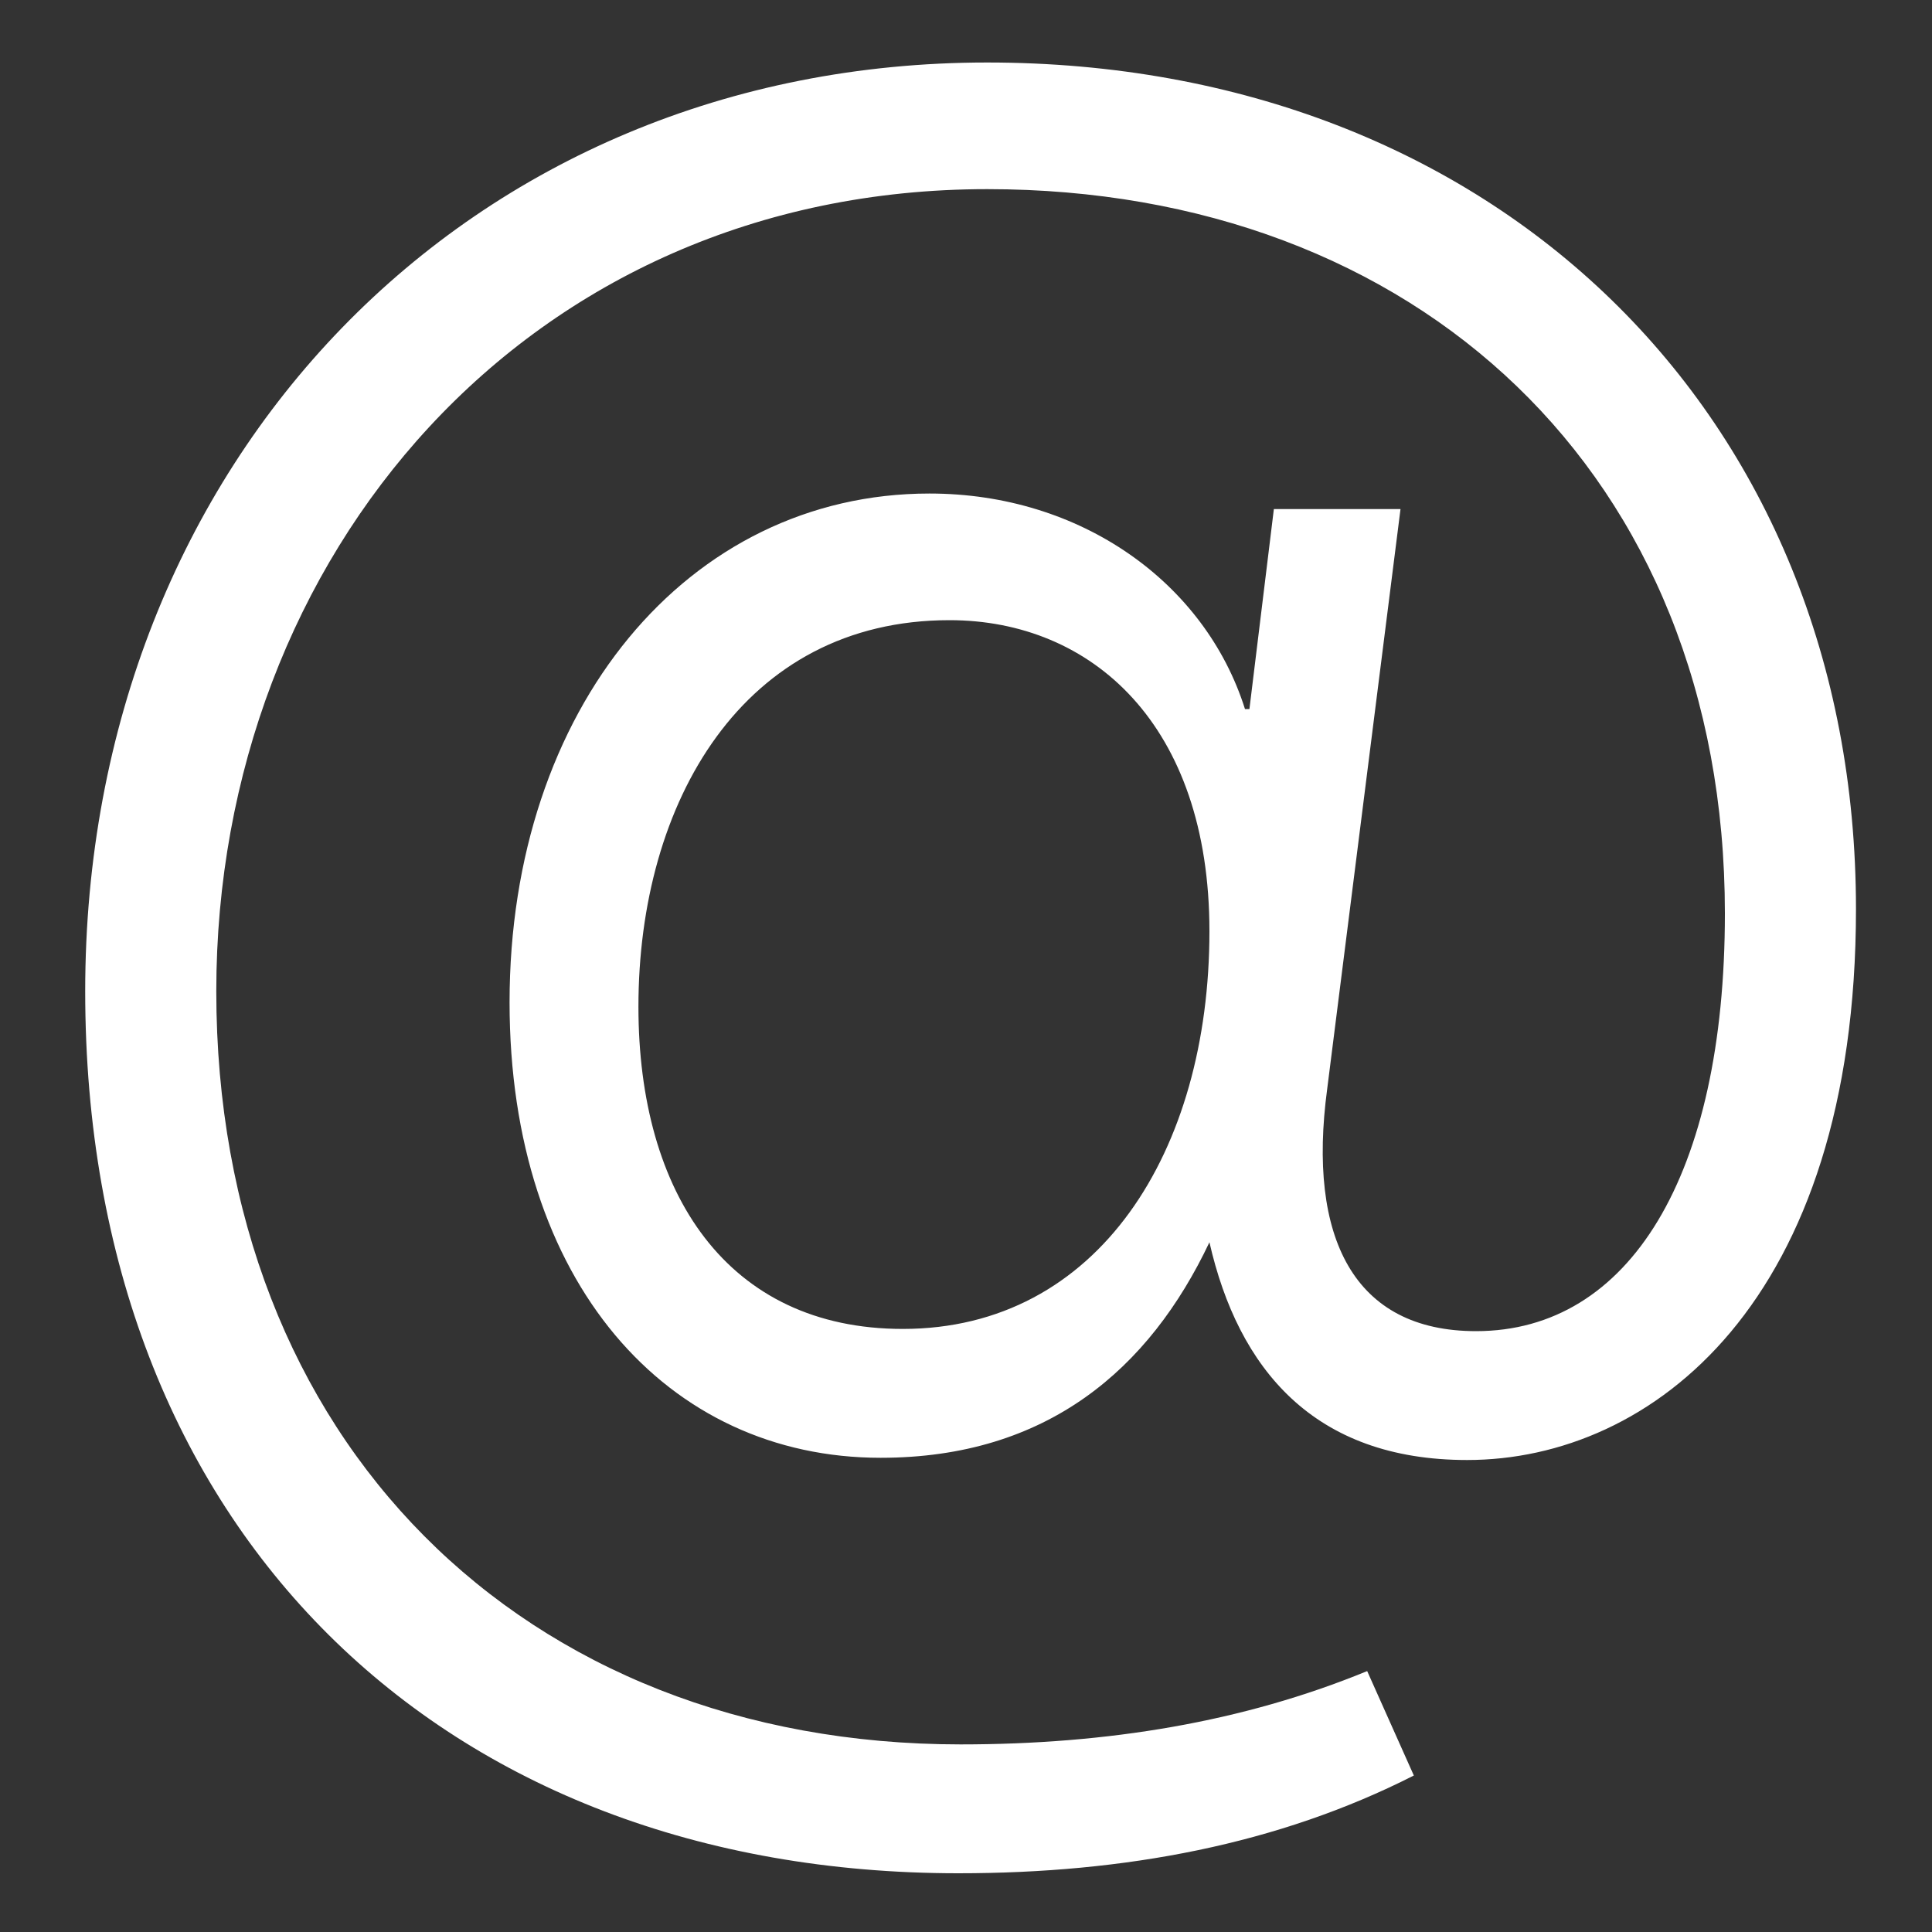 <svg width="20" height="20" viewBox="0 0 20 20" fill="none" xmlns="http://www.w3.org/2000/svg">
<rect x="0" y="0" width="20" height="20" fill="#333333" stroke="none"/>
<path d="M15.188 15.114C17.097 15.114 19.213 13.481 19.213 9.41C19.213 4.281 15.464 0.647 10.22 0.647C4.861 0.647 0.882 4.764 0.882 10.261C0.882 15.85 4.585 19.392 9.921 19.392C11.646 19.392 13.233 19.093 14.636 18.38L14.153 17.299C12.865 17.828 11.462 18.058 9.944 18.058C5.413 18.058 2.239 14.907 2.239 10.261C2.239 5.753 5.459 1.958 10.22 1.958C14.659 1.958 17.856 4.902 17.856 9.456C17.856 12.17 16.867 13.78 15.28 13.78C14.015 13.78 13.532 12.814 13.739 11.273L14.498 5.27H13.187L12.934 7.34H12.888C12.474 6.029 11.186 5.109 9.622 5.109C7.115 5.109 5.275 7.34 5.275 10.376C5.275 13.274 6.908 15.091 9.116 15.091C10.841 15.091 11.899 14.171 12.52 12.86C12.819 14.171 13.601 15.114 15.188 15.114ZM9.346 13.757C7.529 13.757 6.609 12.354 6.609 10.422C6.609 8.306 7.69 6.42 9.829 6.42C11.301 6.42 12.52 7.501 12.52 9.64C12.52 11.917 11.37 13.757 9.346 13.757Z" fill="white"/>
</svg>
